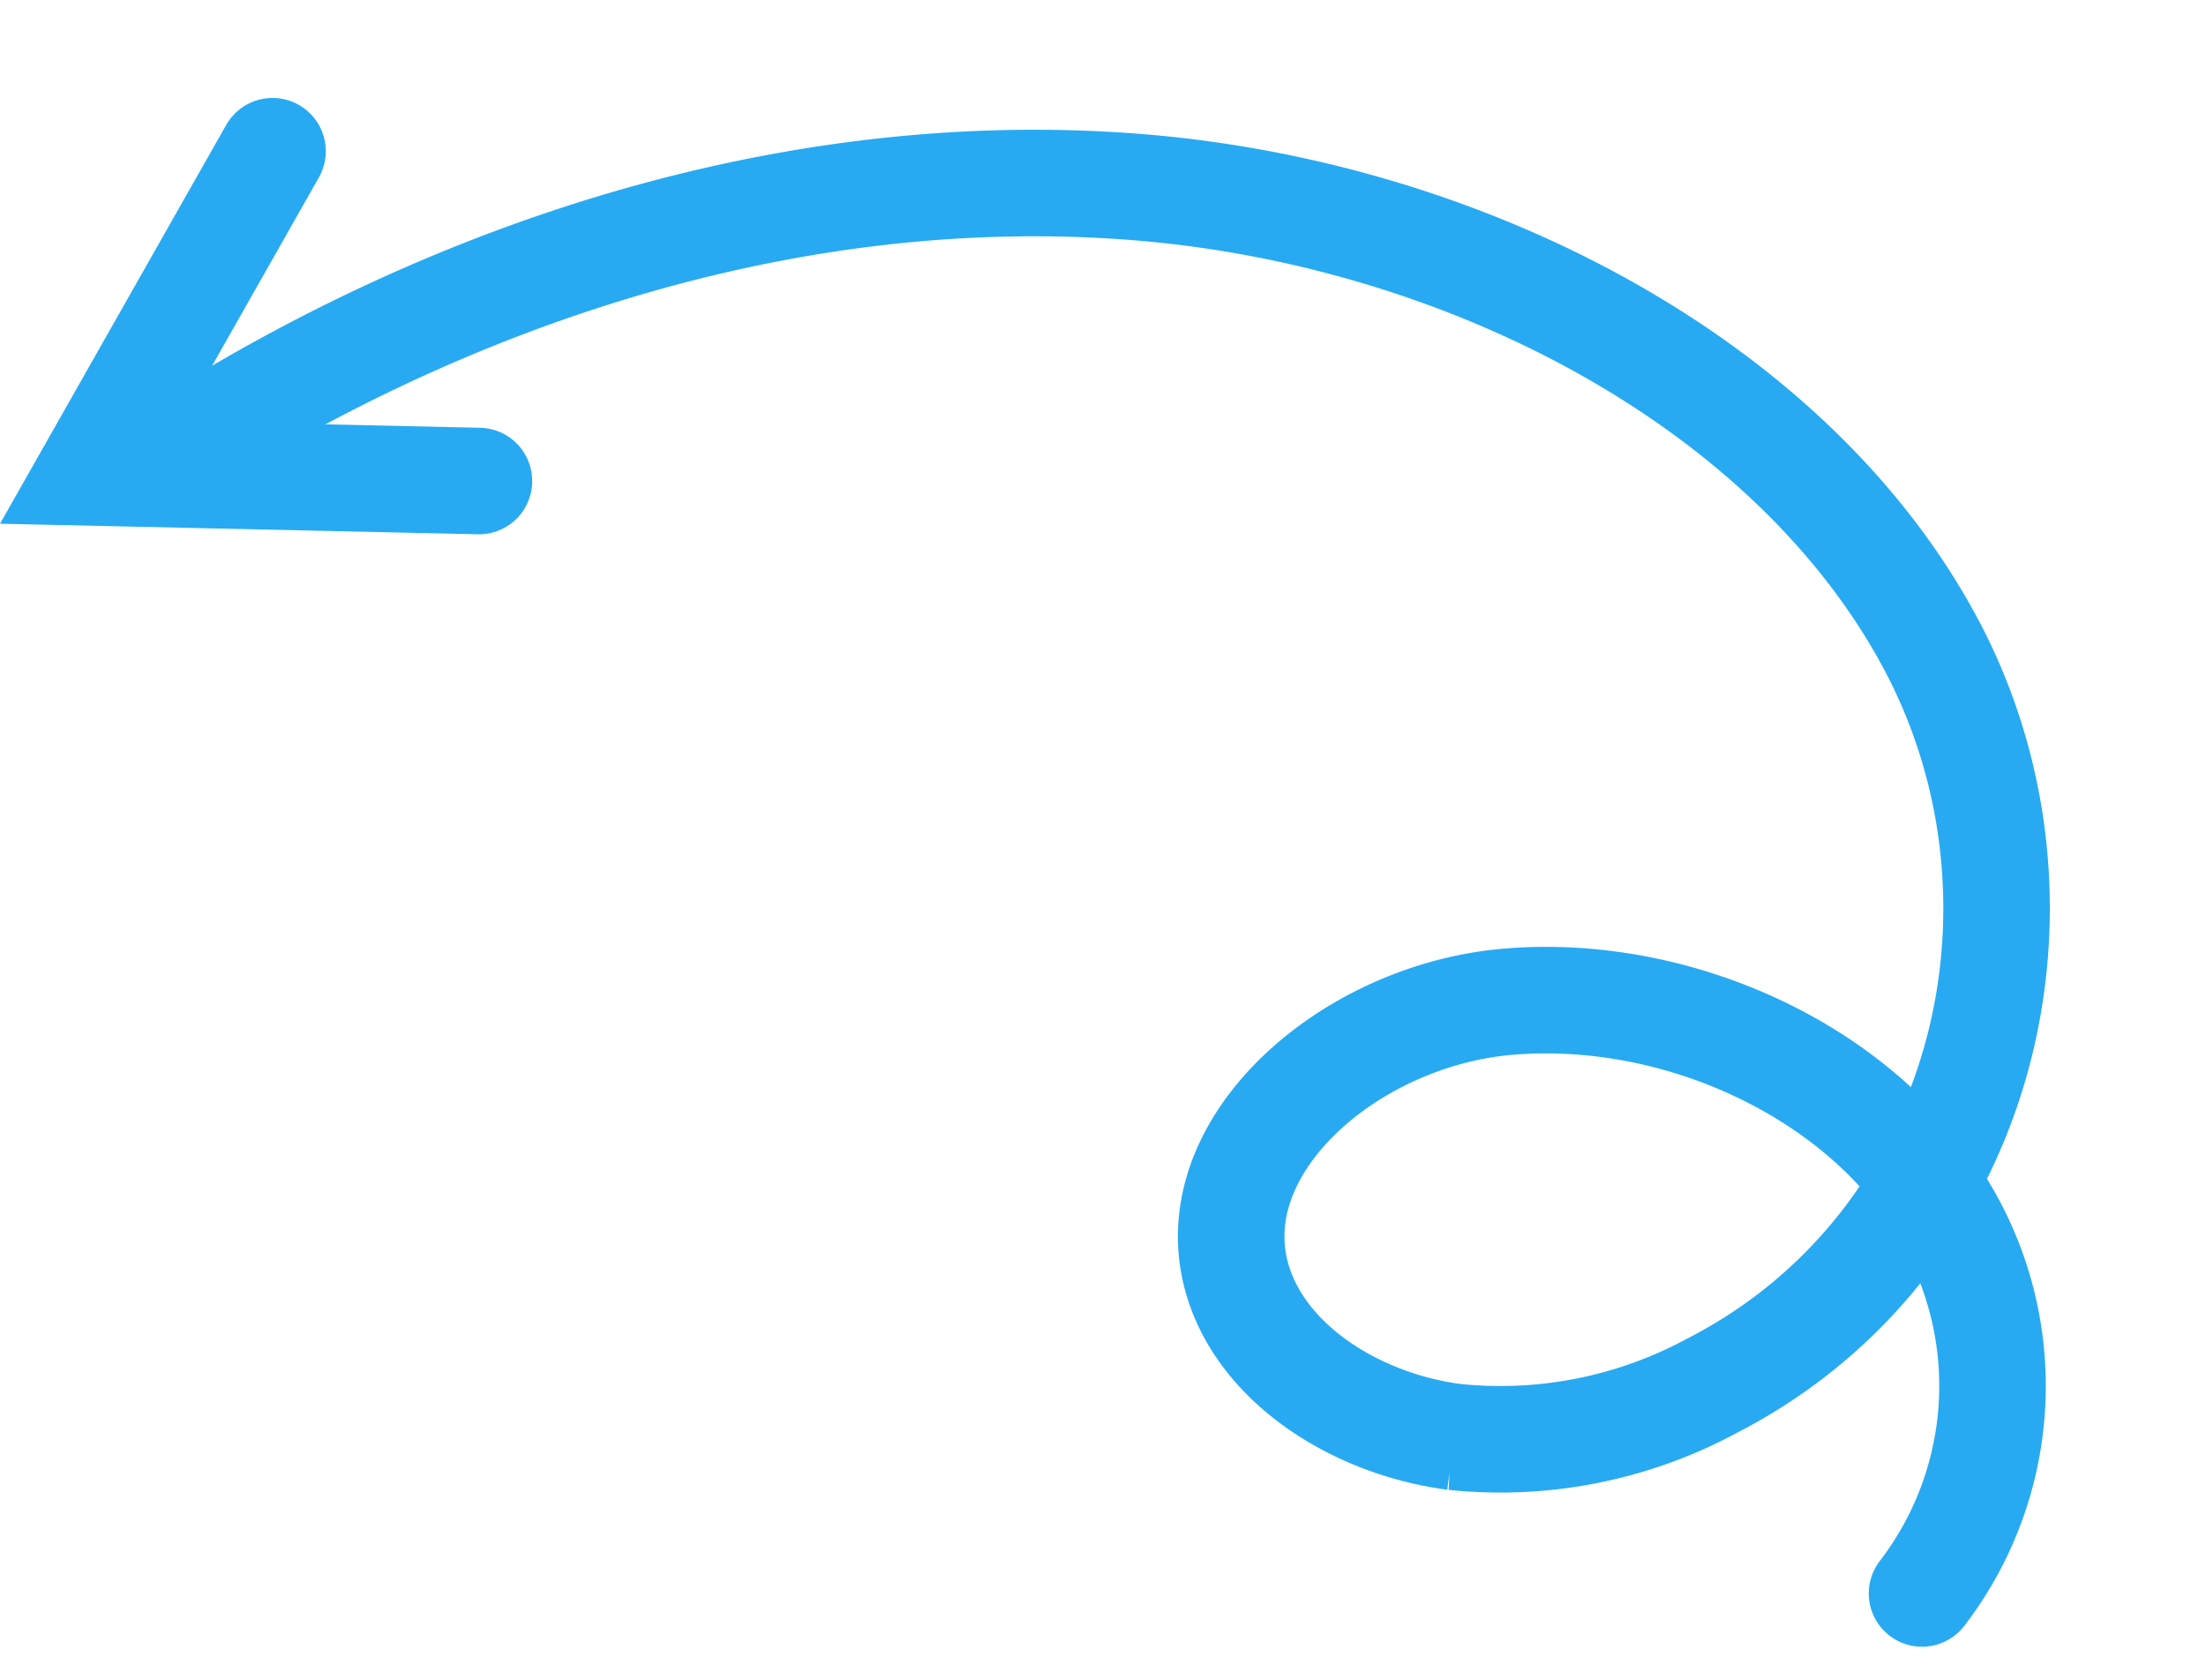 <svg height="78.813" viewBox="0 0 103.51 78.813" width="103.51" xmlns="http://www.w3.org/2000/svg"><g fill="none" stroke="#27aaf2" stroke-linecap="round" stroke-miterlimit="10" stroke-width="5"><path d="m0 86.625a15.992 15.992 0 0 0 18.894-2.319c5.2-4.858 7.612-13.361 5.9-20.823-1.759-7.643-9.452-13.983-15.511-10.283-3.264 1.995-5.1 6.4-5.059 10.657a20.889 20.889 0 0 0 4.048 11.634c8.387 11.909 25 13.5 36.172 5.163s16.766-24.6 15.792-39.894-7.77-29.529-16.836-40.76" transform="matrix(.139 -.99 .99 .139 4.427 62.731)"/><path d="m2.136 18.117q-1.068-9.059-2.136-18.117l16.119 6.371" transform="matrix(.139 -.99 .99 .139 4.24 22.168)"/></g></svg>